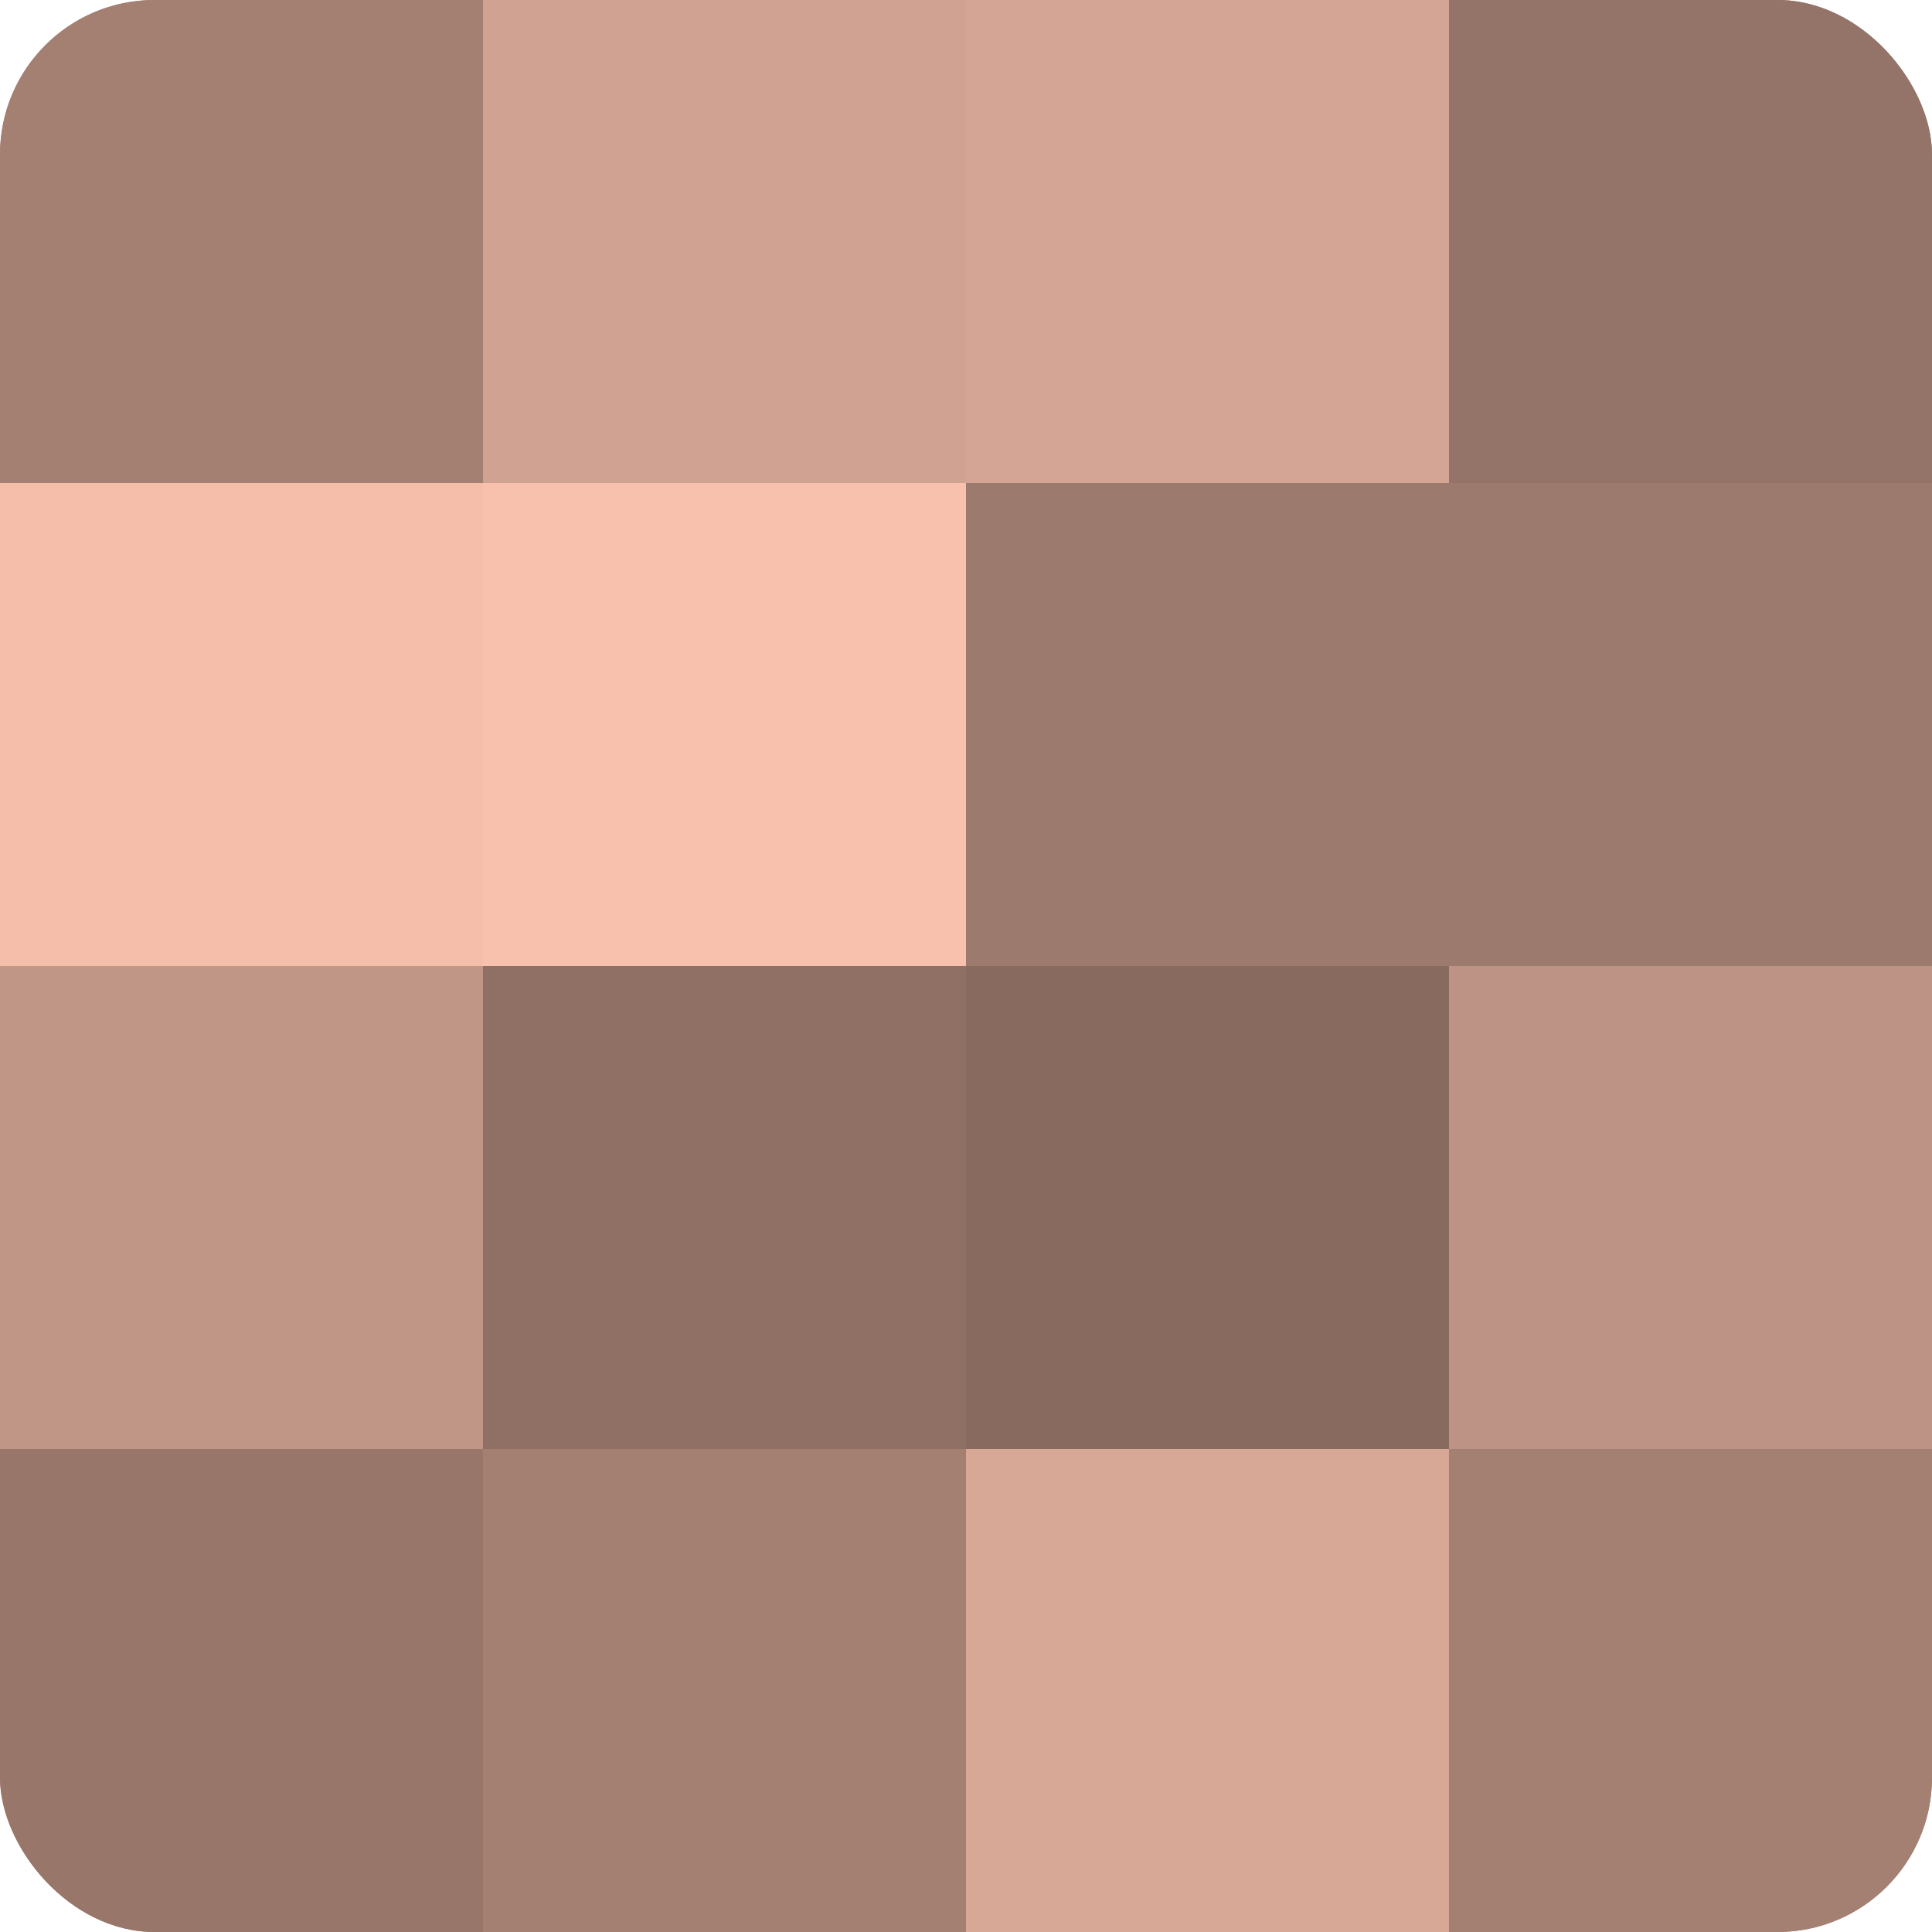 <?xml version="1.0" encoding="UTF-8"?>
<svg xmlns="http://www.w3.org/2000/svg" width="60" height="60" viewBox="0 0 100 100" preserveAspectRatio="xMidYMid meet"><defs><clipPath id="c" width="100" height="100"><rect width="100" height="100" rx="8" ry="8"/></clipPath></defs><g clip-path="url(#c)"><rect width="100" height="100" fill="#a07d70"/><rect width="25" height="25" fill="#a48073"/><rect y="25" width="25" height="25" fill="#f4beab"/><rect y="50" width="25" height="25" fill="#c09686"/><rect y="75" width="25" height="25" fill="#98776a"/><rect x="25" width="25" height="25" fill="#d0a292"/><rect x="25" y="25" width="25" height="25" fill="#f8c1ad"/><rect x="25" y="50" width="25" height="25" fill="#907065"/><rect x="25" y="75" width="25" height="25" fill="#a48073"/><rect x="50" width="25" height="25" fill="#d4a594"/><rect x="50" y="25" width="25" height="25" fill="#9c7a6d"/><rect x="50" y="50" width="25" height="25" fill="#886a5f"/><rect x="50" y="75" width="25" height="25" fill="#d8a897"/><rect x="75" width="25" height="25" fill="#947368"/><rect x="75" y="25" width="25" height="25" fill="#9c7a6d"/><rect x="75" y="50" width="25" height="25" fill="#bc9384"/><rect x="75" y="75" width="25" height="25" fill="#a48073"/></g></svg>
